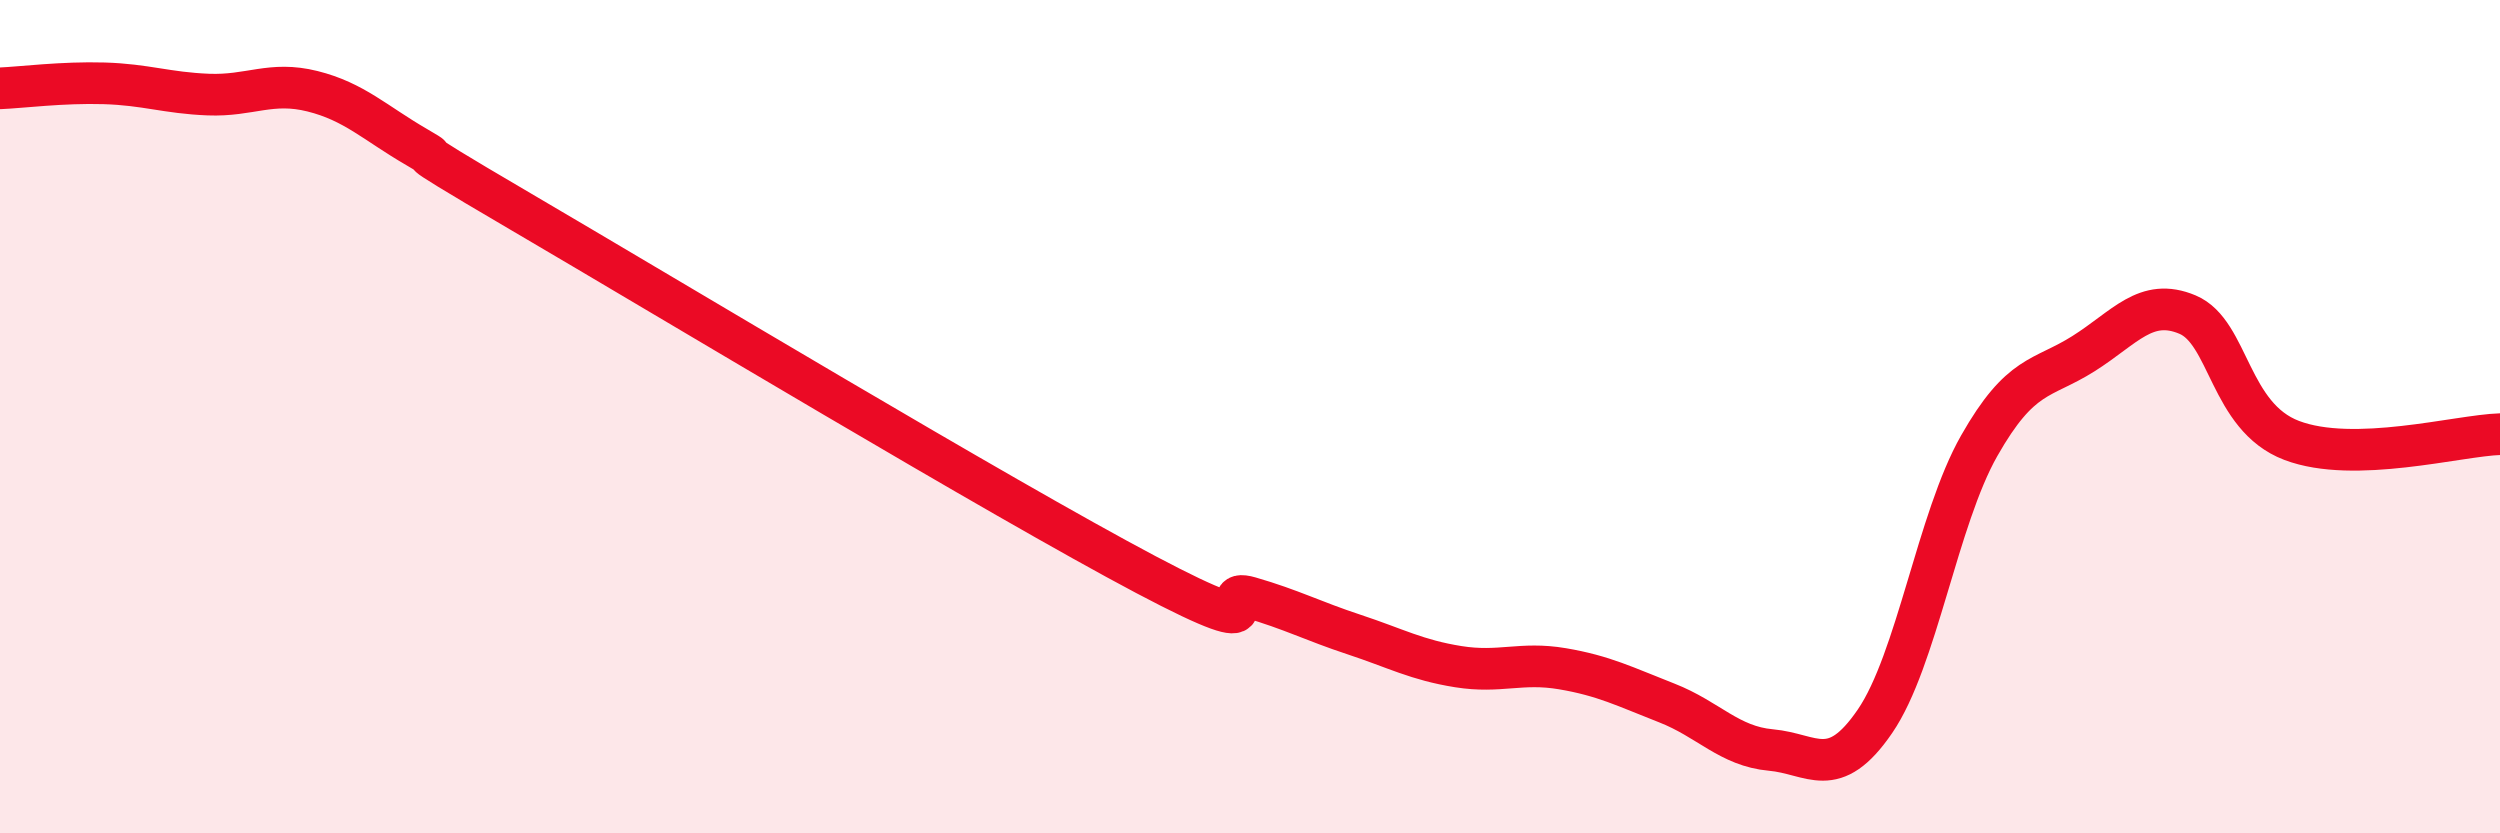 
    <svg width="60" height="20" viewBox="0 0 60 20" xmlns="http://www.w3.org/2000/svg">
      <path
        d="M 0,2.12 C 0.5,2.1 1.5,1.97 2.5,2 C 3.5,2.03 4,2.23 5,2.27 C 6,2.31 6.5,1.94 7.5,2.19 C 8.5,2.44 9,2.95 10,3.53 C 11,4.11 9,3.03 12.5,5.08 C 16,7.13 24,11.94 27.5,13.79 C 31,15.64 29,14.05 30,14.34 C 31,14.63 31.5,14.9 32.5,15.23 C 33.5,15.56 34,15.84 35,16 C 36,16.16 36.5,15.88 37.5,16.05 C 38.5,16.22 39,16.48 40,16.87 C 41,17.26 41.5,17.91 42.5,18 C 43.5,18.09 44,18.77 45,17.31 C 46,15.85 46.5,12.46 47.5,10.7 C 48.5,8.94 49,9.12 50,8.49 C 51,7.86 51.5,7.13 52.5,7.55 C 53.5,7.97 53.5,10 55,10.57 C 56.5,11.14 59,10.45 60,10.42L60 20L0 20Z"
        fill="#EB0A25"
        opacity="0.1"
        stroke-linecap="round"
        stroke-linejoin="round"
      />
      <path
        d="M 0,2.12 C 0.5,2.1 1.5,1.97 2.5,2 C 3.5,2.03 4,2.23 5,2.27 C 6,2.31 6.5,1.94 7.5,2.19 C 8.5,2.44 9,2.95 10,3.53 C 11,4.11 9,3.03 12.5,5.08 C 16,7.13 24,11.94 27.5,13.79 C 31,15.64 29,14.05 30,14.34 C 31,14.63 31.5,14.9 32.5,15.23 C 33.5,15.56 34,15.84 35,16 C 36,16.16 36.5,15.88 37.5,16.05 C 38.5,16.22 39,16.48 40,16.87 C 41,17.26 41.5,17.91 42.5,18 C 43.5,18.09 44,18.77 45,17.31 C 46,15.85 46.5,12.46 47.5,10.7 C 48.5,8.94 49,9.12 50,8.49 C 51,7.86 51.5,7.13 52.5,7.55 C 53.5,7.97 53.5,10 55,10.57 C 56.5,11.14 59,10.45 60,10.42"
        stroke="#EB0A25"
        stroke-width="1"
        fill="none"
        stroke-linecap="round"
        stroke-linejoin="round"
      />
    </svg>
  